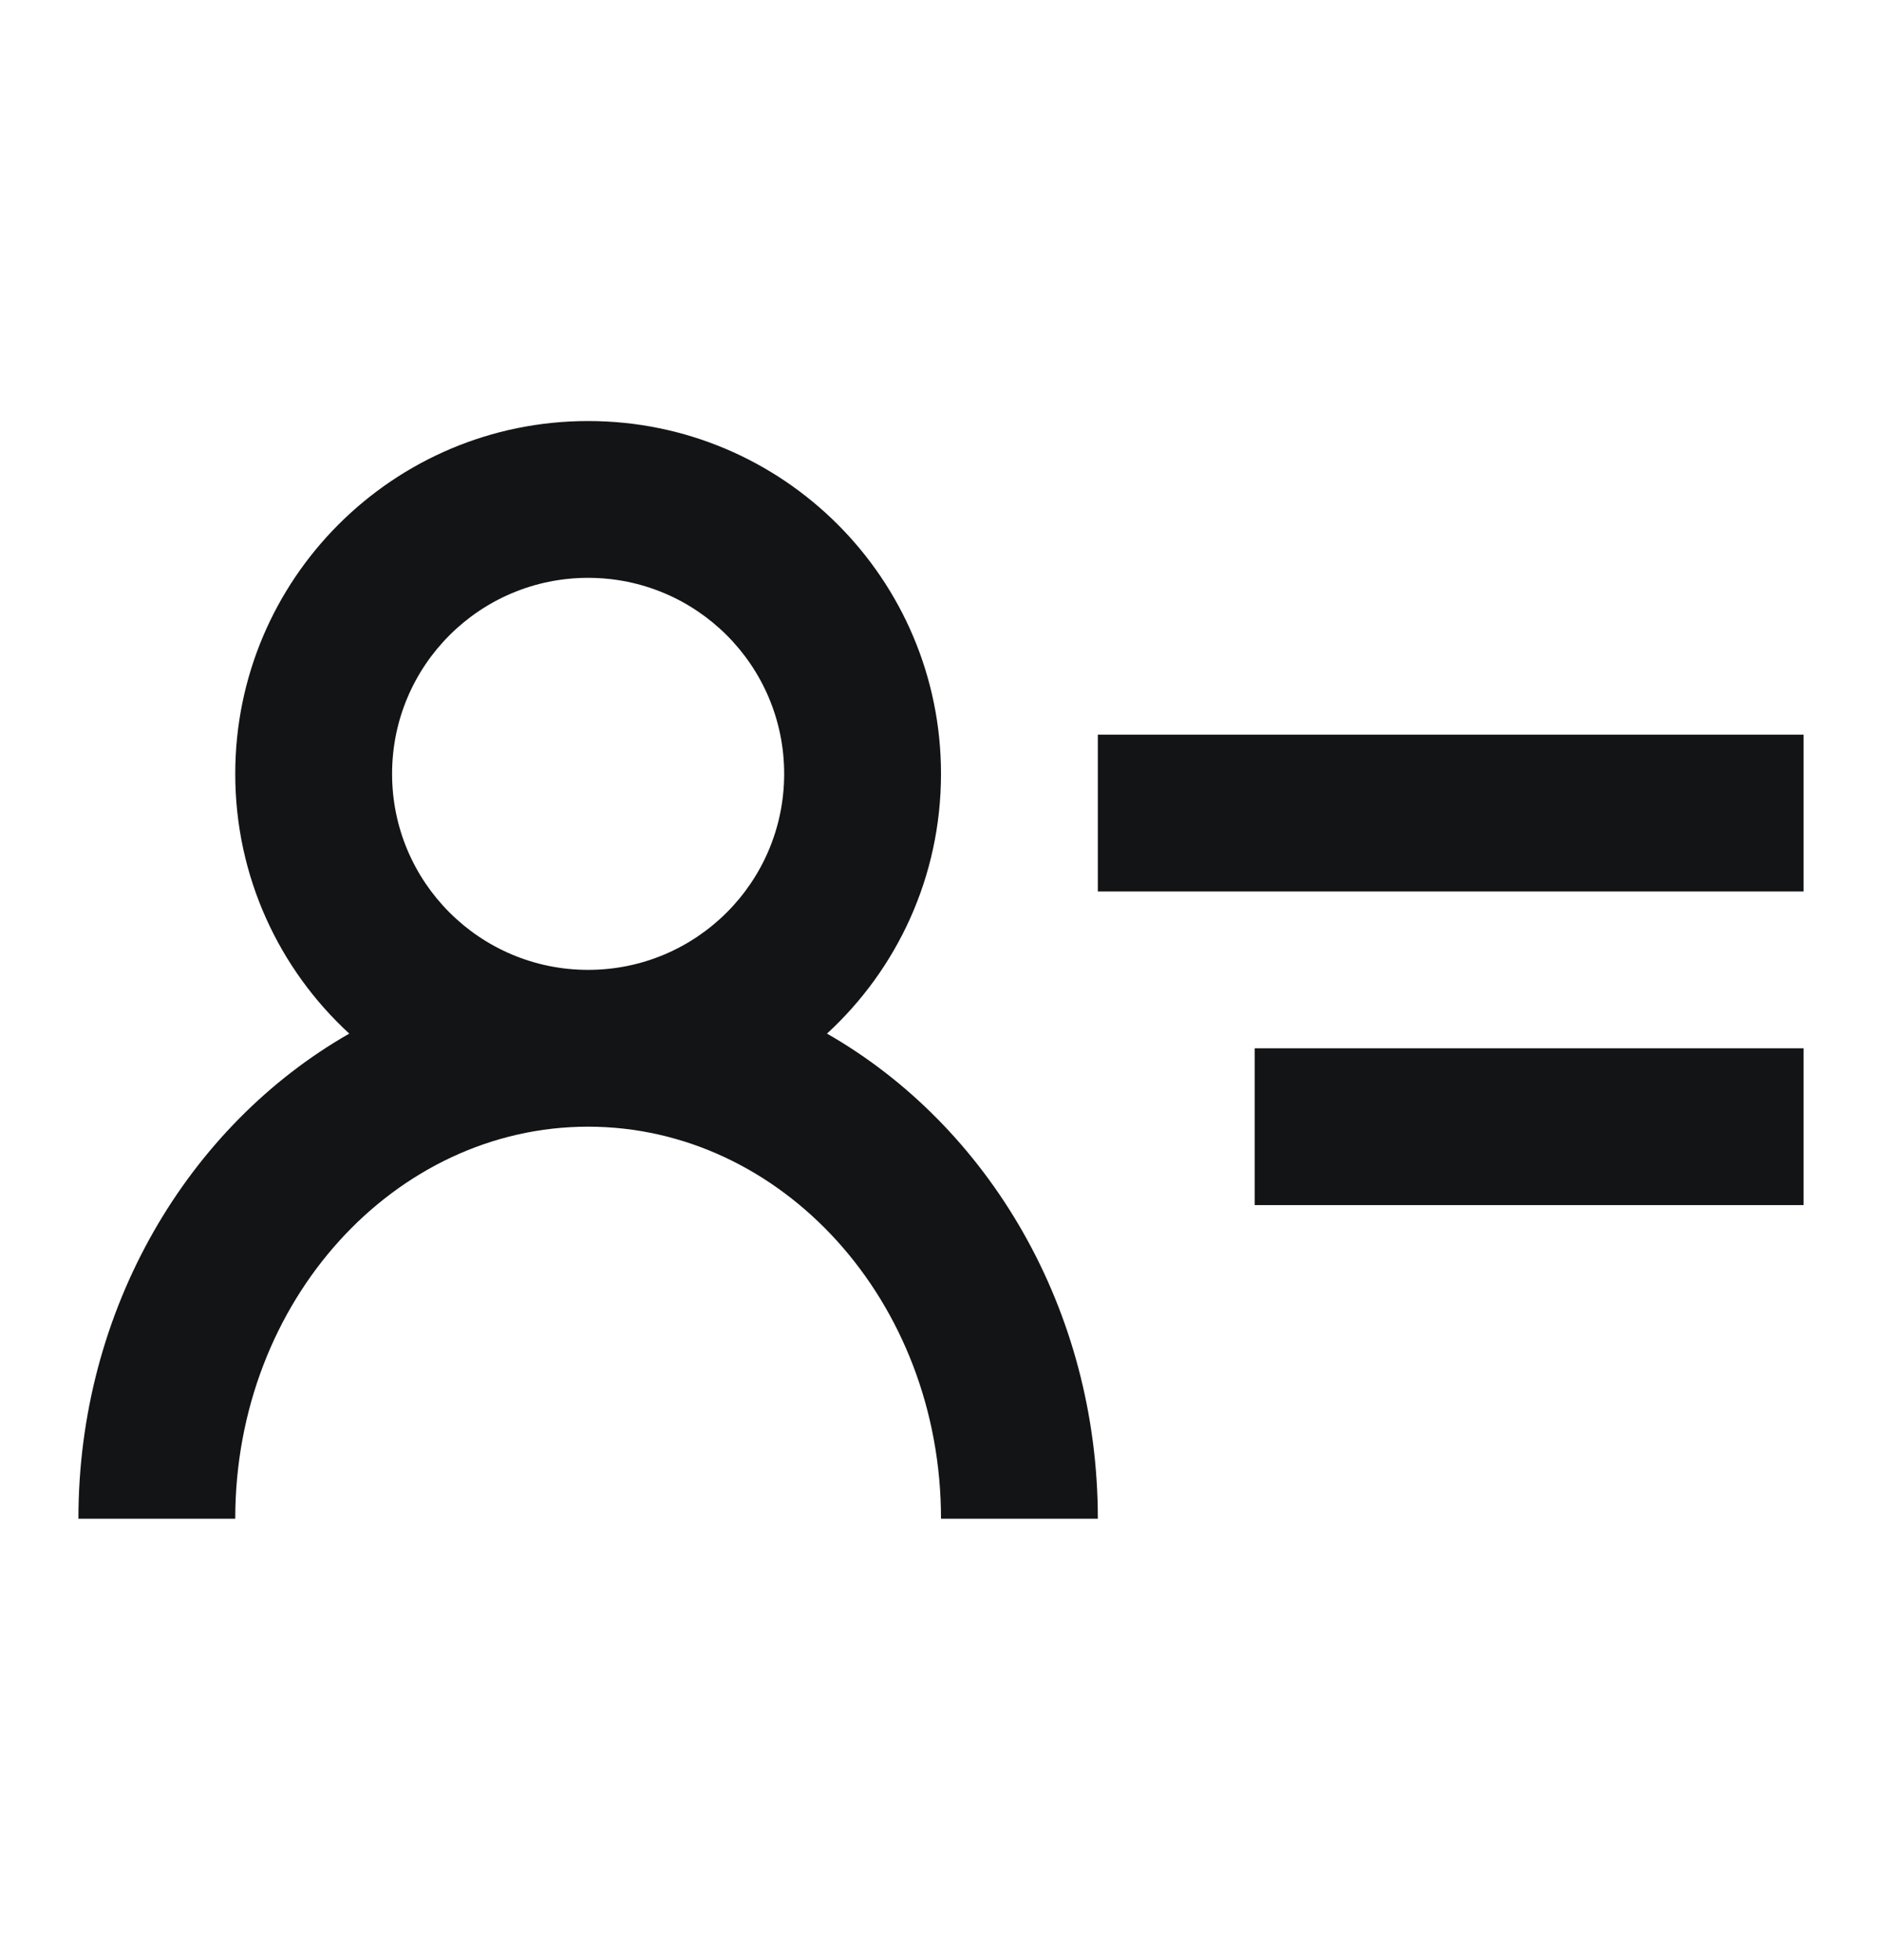 <svg width="24" height="25" viewBox="0 0 24 25" fill="none" xmlns="http://www.w3.org/2000/svg">
<path fill-rule="evenodd" clip-rule="evenodd" d="M10 9.87C10 11.251 8.881 12.37 7.5 12.37C6.119 12.37 5 11.251 5 9.87C5 8.489 6.119 7.37 7.5 7.37C8.881 7.37 10 8.489 10 9.87ZM10.546 13.183C11.44 12.361 12 11.181 12 9.87C12 7.385 9.985 5.37 7.5 5.37C5.015 5.37 3 7.385 3 9.87C3 11.181 3.56 12.361 4.454 13.183C2.394 14.361 1 16.698 1 19.37H3C3 16.59 5.035 14.37 7.5 14.37C9.965 14.37 12 16.59 12 19.37H14C14 16.698 12.606 14.361 10.546 13.183ZM23 9.37H14V11.37H23V9.37ZM16 13.37H23V15.37H16V13.37Z" fill="#131416"/>
</svg>
